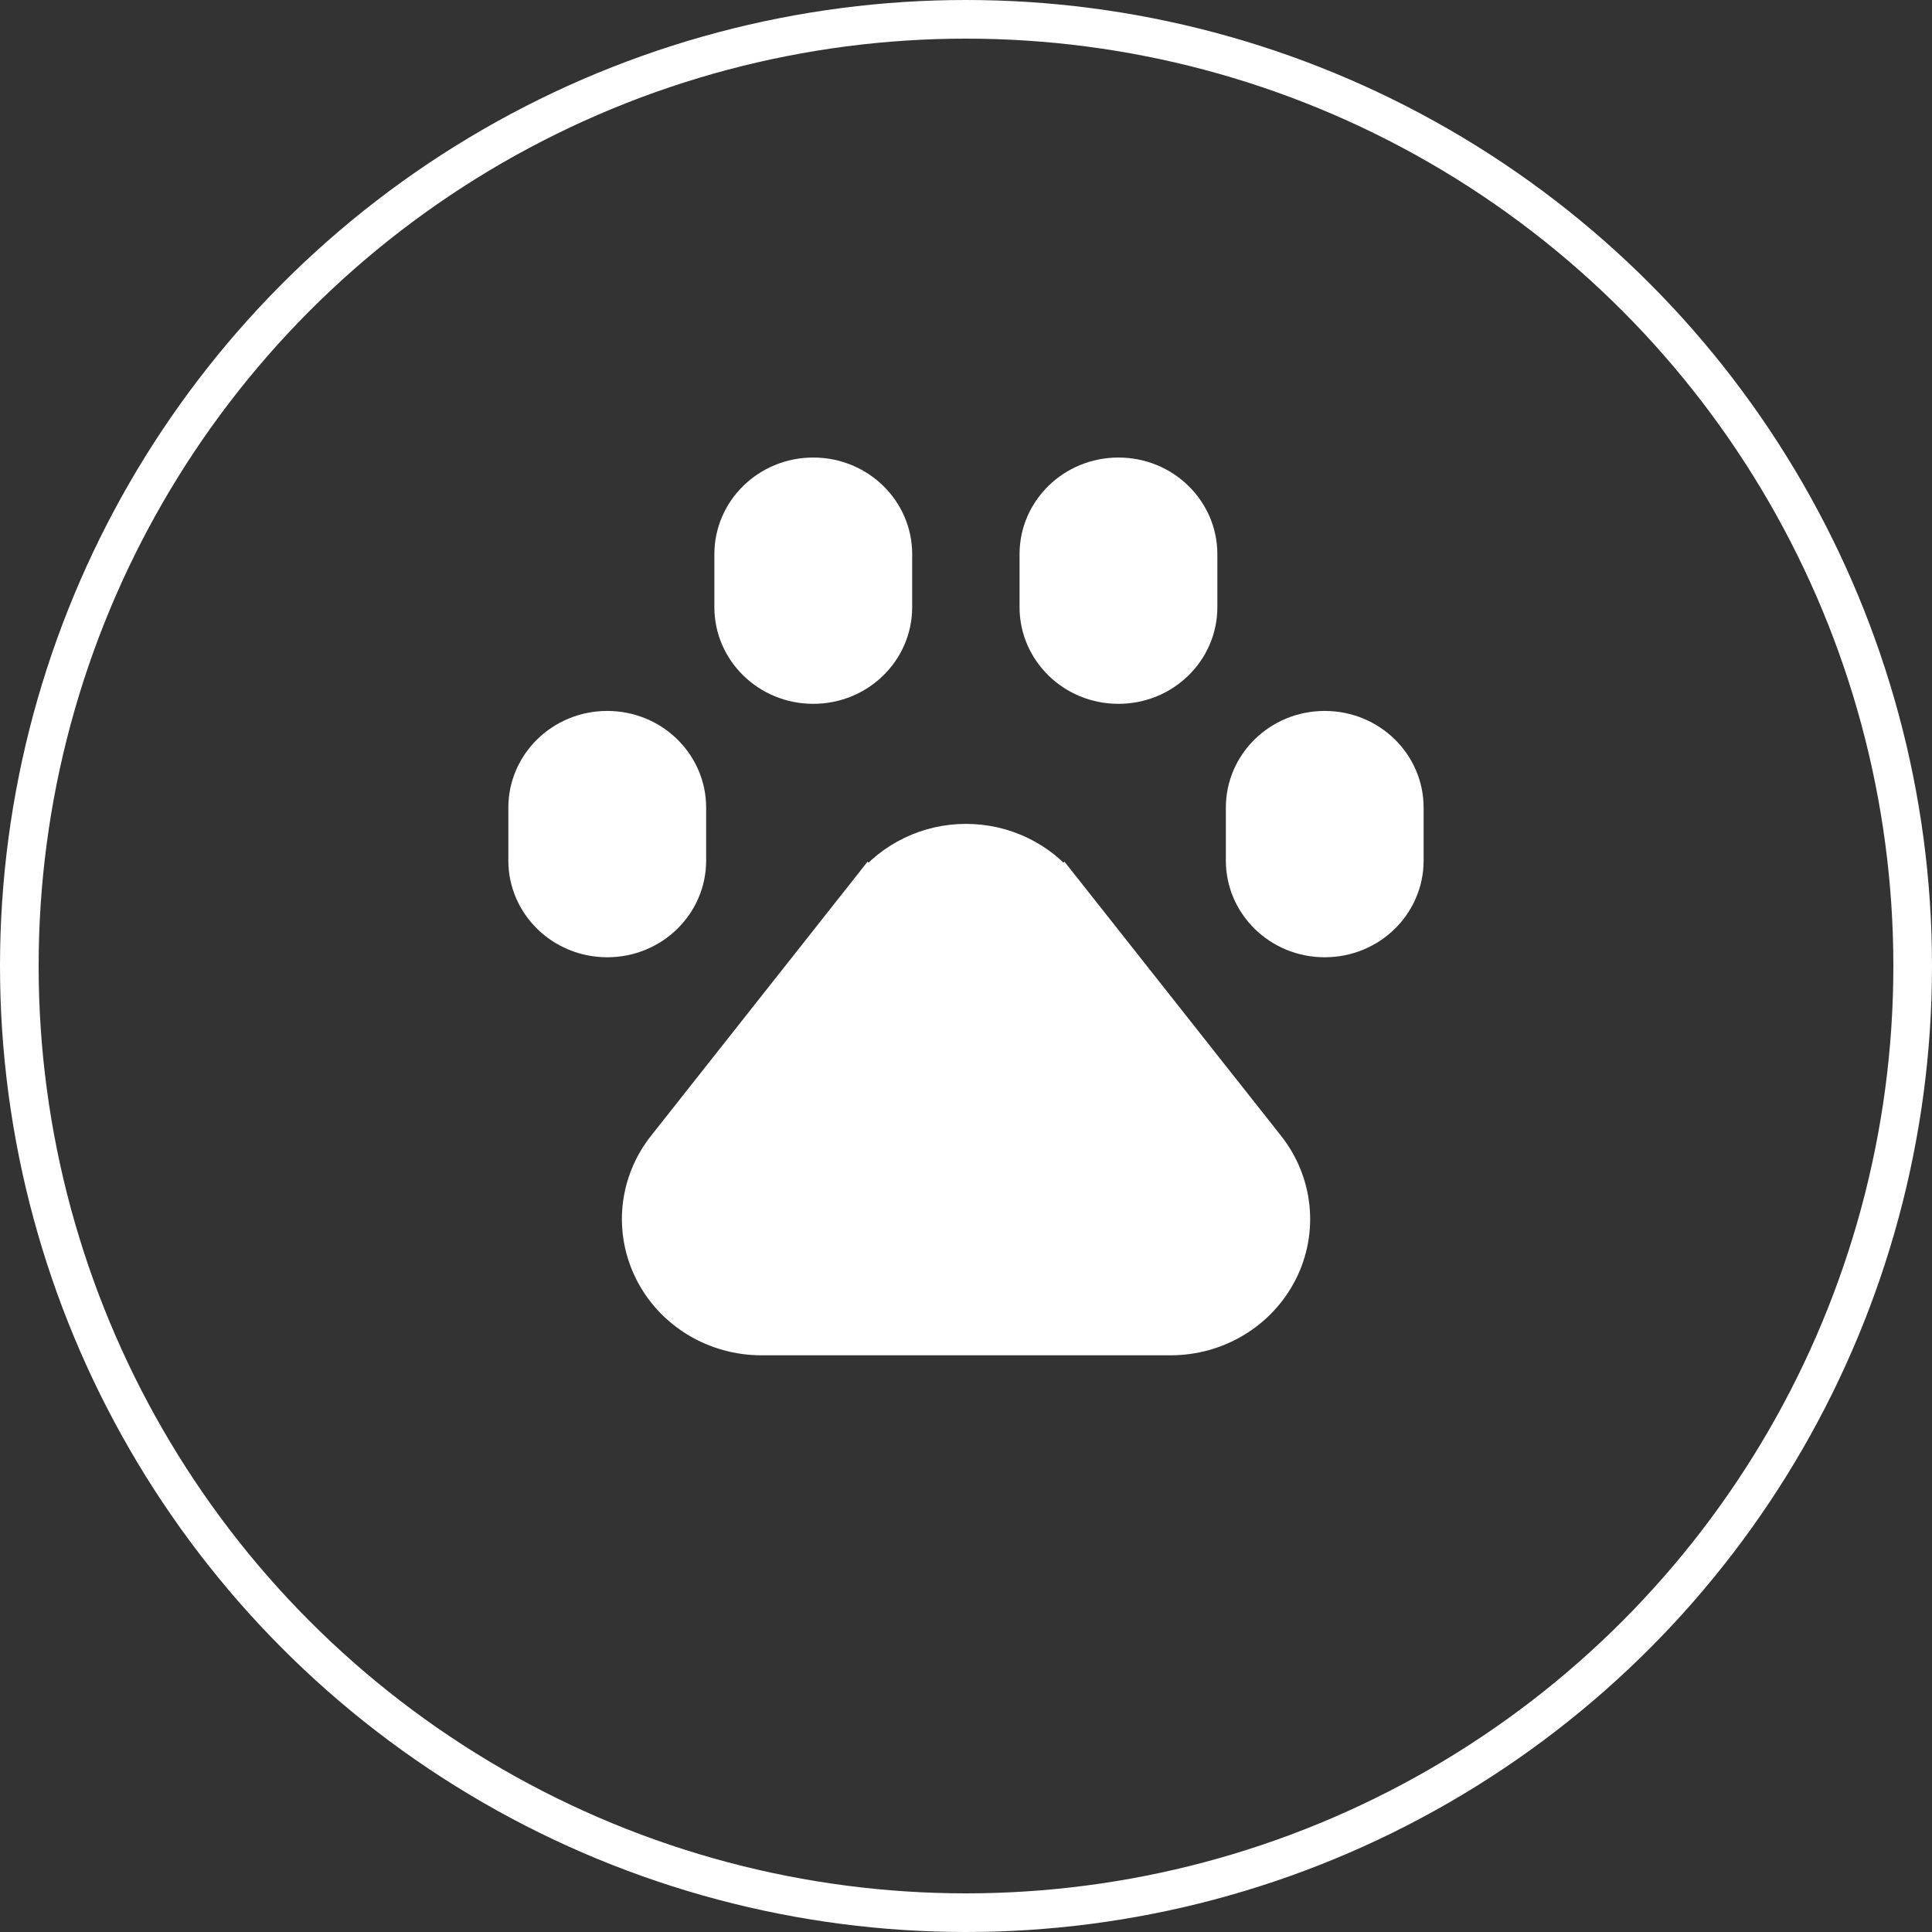 <svg xmlns="http://www.w3.org/2000/svg" fill="none" viewBox="0 0 50 50" height="50" width="50">
<rect x="0" y="0" width="50" height="50" fill="#333333" stroke="none"/>
<circle stroke="white" r="24.5" cy="25" cx="25"></circle>
<path stroke="white" fill="white" d="M30.297 34.575H19.705C19.121 34.575 18.55 34.416 18.056 34.115C17.563 33.815 17.166 33.387 16.912 32.88C16.657 32.374 16.553 31.809 16.61 31.249C16.668 30.689 16.885 30.155 17.239 29.707L22.535 23.003L22.142 22.694L22.535 23.003C22.824 22.637 23.197 22.339 23.625 22.134C24.052 21.928 24.523 21.822 25.001 21.822C25.478 21.822 25.949 21.928 26.377 22.134C26.805 22.339 27.177 22.637 27.467 23.003L27.859 22.694L27.467 23.003L32.763 29.707C33.116 30.155 33.334 30.689 33.391 31.249C33.449 31.809 33.345 32.374 33.09 32.88C32.835 33.387 32.439 33.815 31.945 34.115C31.451 34.416 30.88 34.575 30.297 34.575Z"></path>
<path stroke="white" fill="white" d="M34.284 18.899H34.284C35.433 18.899 36.343 19.806 36.343 20.899V22.274C36.343 23.367 35.433 24.274 34.284 24.274H34.284C33.135 24.274 32.225 23.367 32.225 22.274V20.899C32.225 19.806 33.135 18.899 34.284 18.899Z"></path>
<path stroke="white" fill="white" d="M15.716 18.899H15.716C16.864 18.899 17.775 19.806 17.775 20.899V22.274C17.775 23.367 16.864 24.274 15.716 24.274H15.716C14.567 24.274 13.656 23.367 13.656 22.274V20.899C13.656 19.806 14.567 18.899 15.716 18.899Z"></path>
<path stroke="white" fill="white" d="M21.048 12.341H21.048C22.196 12.341 23.107 13.247 23.107 14.34V15.716C23.107 16.809 22.196 17.715 21.048 17.715H21.048C19.899 17.715 18.988 16.809 18.988 15.716V14.34C18.988 13.247 19.899 12.341 21.048 12.341Z"></path>
<path stroke="white" fill="white" d="M28.945 12.341H28.945C30.094 12.341 31.005 13.247 31.005 14.34V15.716C31.005 16.809 30.094 17.715 28.945 17.715H28.945C27.797 17.715 26.886 16.809 26.886 15.716V14.34C26.886 13.247 27.797 12.341 28.945 12.341Z"></path>
</svg>
